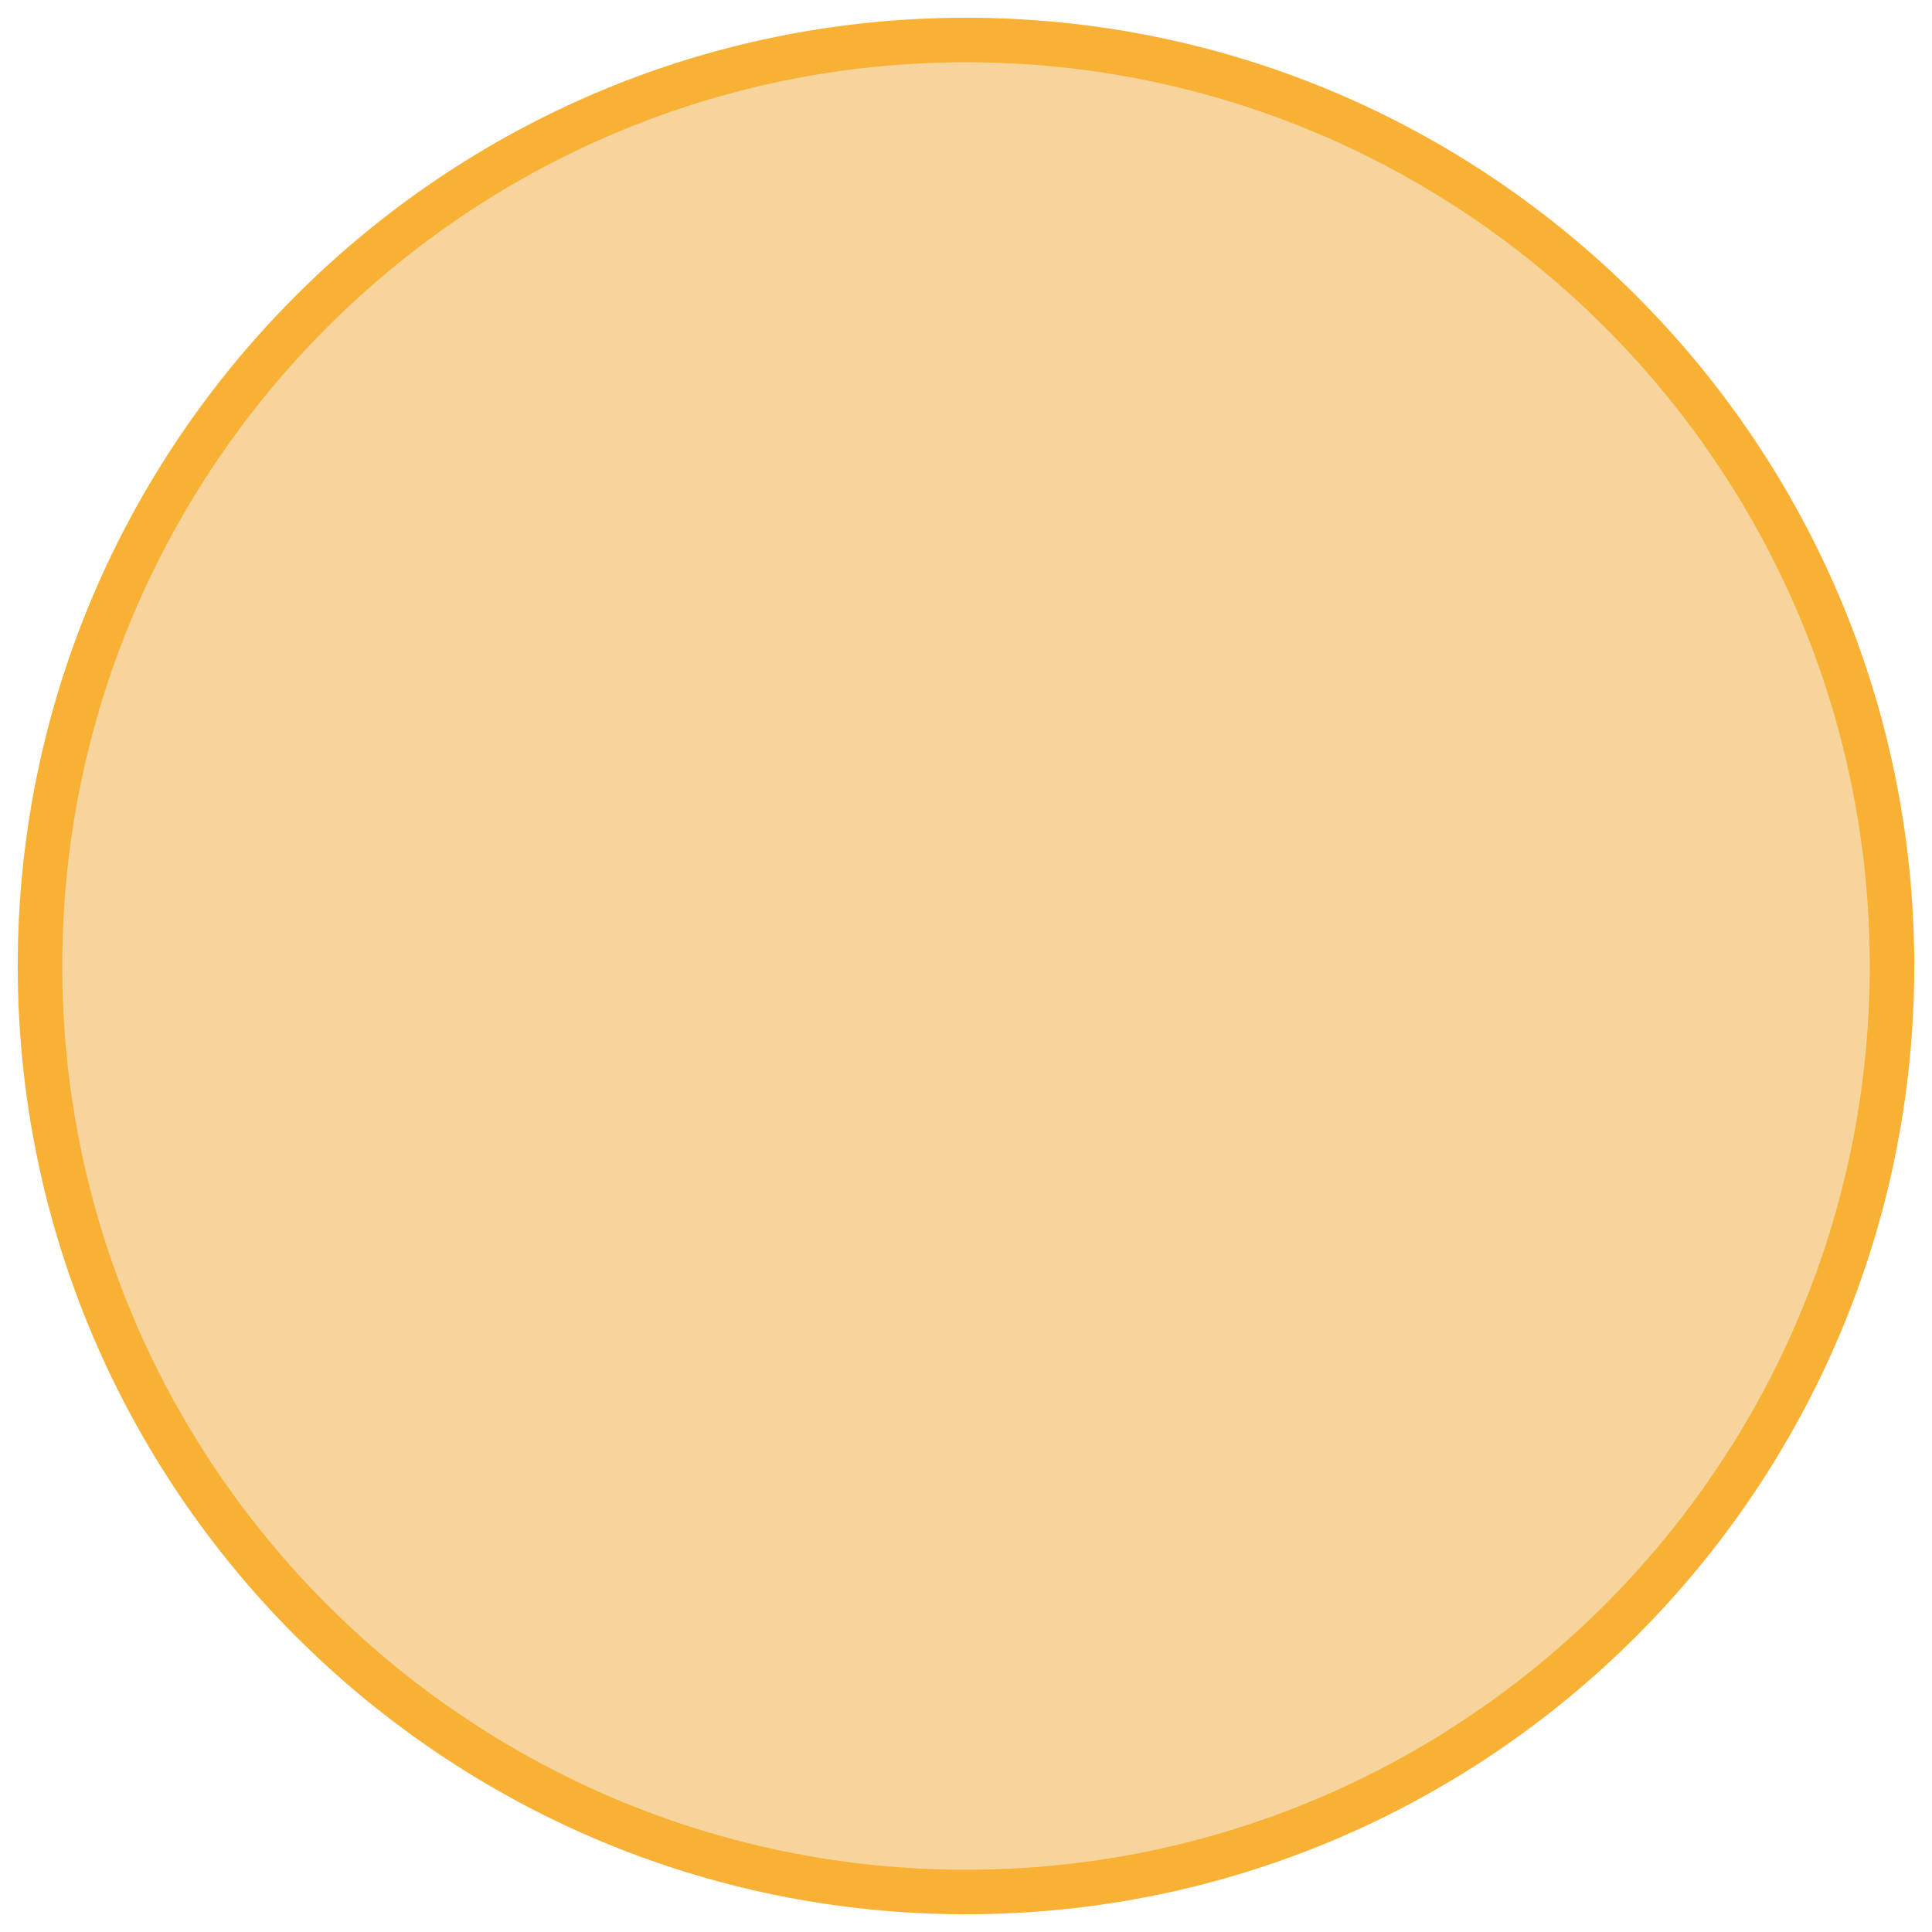 <?xml version="1.0" encoding="utf-8"?>
<!-- Generator: Adobe Illustrator 27.8.0, SVG Export Plug-In . SVG Version: 6.00 Build 0)  -->
<svg version="1.1" id="Ebene_1" xmlns="http://www.w3.org/2000/svg" xmlns:xlink="http://www.w3.org/1999/xlink" x="0px" y="0px"
	 viewBox="0 0 512 512" style="enable-background:new 0 0 512 512;" xml:space="preserve">
<style type="text/css">
	.st0{fill:#F7D49B;}
	.st1{fill:#F8B134;}
</style>
<path class="st0" d="M501.4,256c0,135.5-109.9,245.4-245.4,245.4S10.6,391.5,10.6,256C10.6,120.5,120.5,10.6,256,10.6
	S501.4,120.5,501.4,256"/>
<path class="st1" d="M256,16.5L256,16.5C123.9,16.5,16.5,123.9,16.5,256c0,132.1,107.4,239.5,239.5,239.5S495.5,388.1,495.5,256
	C495.5,123.9,388.1,16.5,256,16.5 M256,507.3C117.4,507.3,4.7,394.6,4.7,256C4.7,117.4,117.4,4.7,256,4.7
	c138.6,0,251.3,112.7,251.3,251.3C507.3,394.6,394.6,507.3,256,507.3z"/>
</svg>
